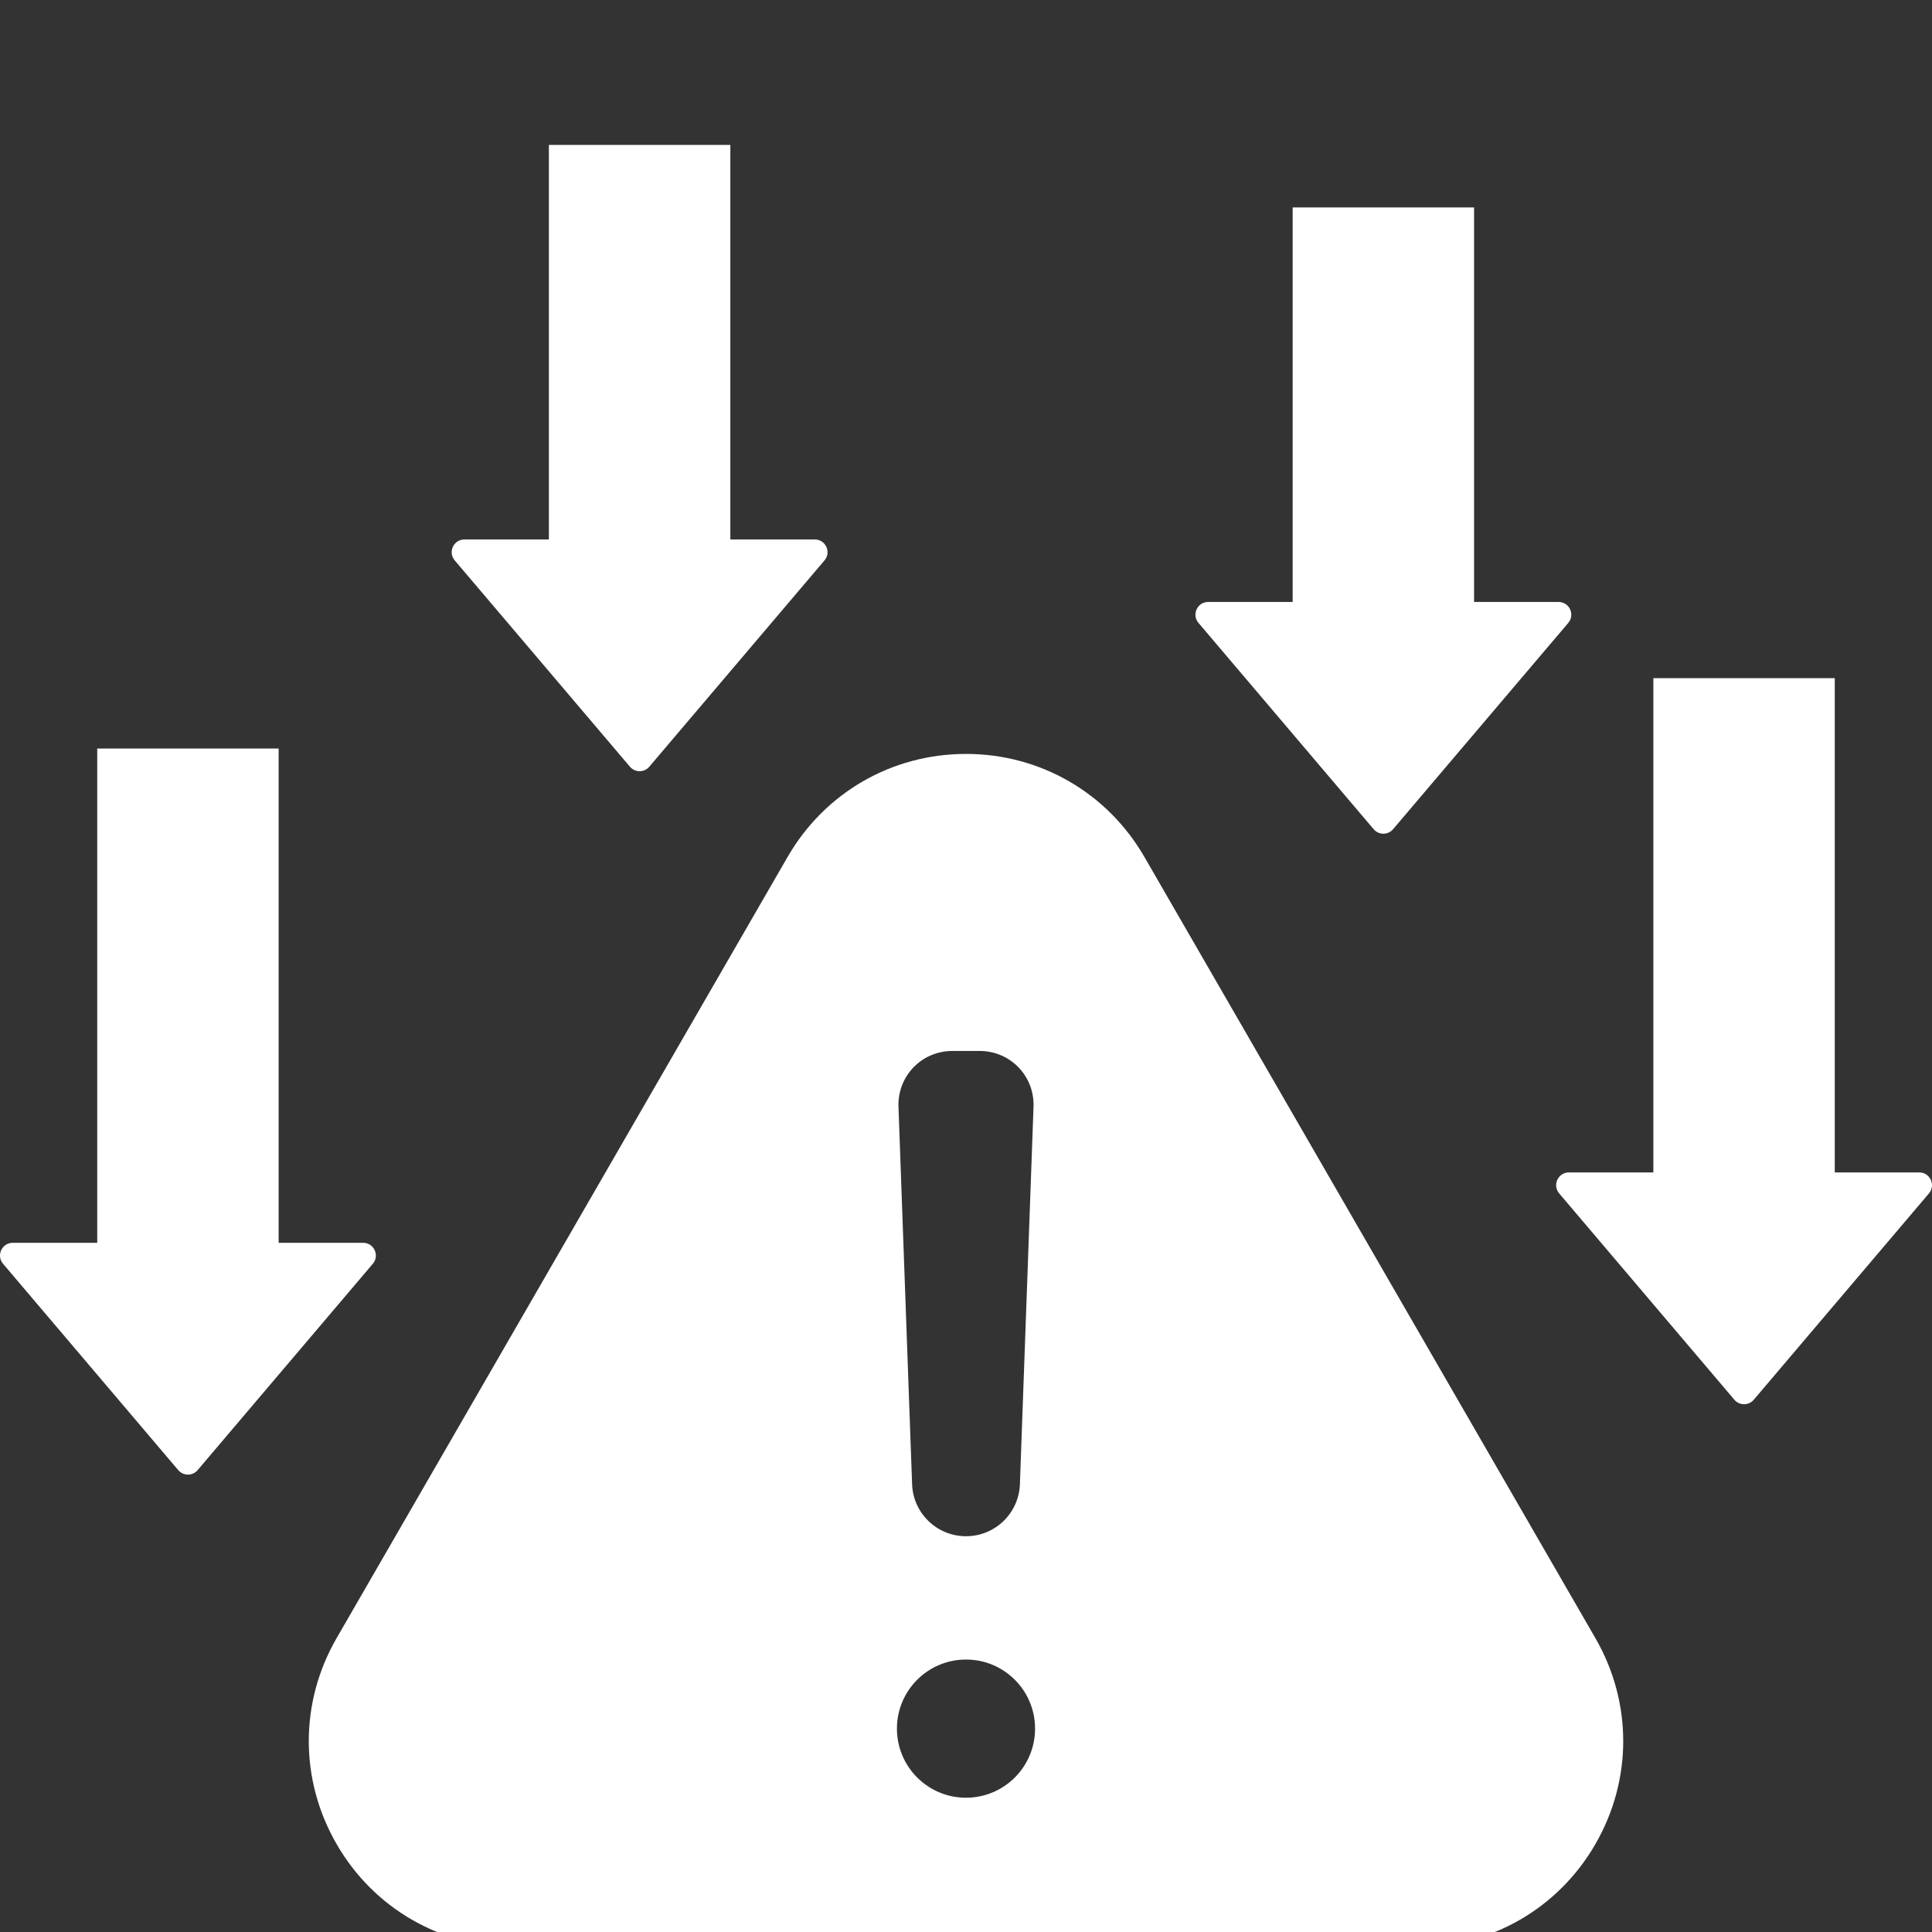 <svg width="40" height="40" viewBox="0 0 40 40" fill="none" xmlns="http://www.w3.org/2000/svg">
<rect x="0" y="0" width="40" height="40" fill="#333333" stroke="none"/>
<g clip-path="url(#clip0_570_1270)">
<path fill-rule="evenodd" clip-rule="evenodd" d="M23.693 17.741L33.031 33.916C33.799 35.245 33.799 36.85 33.031 38.18C32.264 39.51 30.874 40.312 29.338 40.312H10.662C9.126 40.312 7.736 39.51 6.969 38.18C6.201 36.85 6.201 35.245 6.969 33.916L16.307 17.741C17.075 16.411 18.465 15.609 20 15.609C21.535 15.609 22.925 16.412 23.693 17.741ZM28.842 17.168L32.469 12.897C32.614 12.725 32.493 12.463 32.268 12.463H30.519V4.294H26.763V12.463H25.014C24.789 12.463 24.668 12.725 24.813 12.896L28.44 17.168C28.546 17.292 28.737 17.292 28.842 17.168ZM13.443 15.874L17.07 11.603C17.216 11.431 17.094 11.169 16.869 11.169H15.121V3H11.364V11.169H9.616C9.391 11.169 9.269 11.431 9.415 11.603L13.042 15.874C13.147 15.998 13.338 15.998 13.443 15.874ZM4.092 30.437L7.719 26.165C7.864 25.994 7.743 25.731 7.518 25.731H5.769V15.498H2.013V25.731H0.264C0.039 25.731 -0.082 25.994 0.063 26.165L3.69 30.437C3.796 30.561 3.987 30.561 4.092 30.437ZM36.31 28.98L39.937 24.708C40.082 24.537 39.961 24.274 39.736 24.274H37.987V14.041H34.231V24.274H32.482C32.257 24.274 32.136 24.537 32.281 24.708L35.908 28.98C36.013 29.104 36.205 29.104 36.31 28.98ZM20 34.359C19.21 34.359 18.57 35 18.57 35.789C18.57 36.579 19.21 37.22 20 37.22C20.79 37.22 21.43 36.579 21.43 35.789C21.43 35 20.79 34.359 20 34.359ZM20 31.806C20.601 31.806 21.094 31.331 21.116 30.73L21.398 22.916C21.421 22.279 20.919 21.759 20.282 21.759C19.883 21.759 20.117 21.759 19.718 21.759C19.081 21.759 18.579 22.279 18.602 22.916L18.884 30.73C18.906 31.331 19.399 31.806 20 31.806Z" fill="white"/>
</g>
<defs>
<clipPath id="clip0_570_1270">
<rect width="40" height="40" fill="white"/>
</clipPath>
</defs>
</svg>
